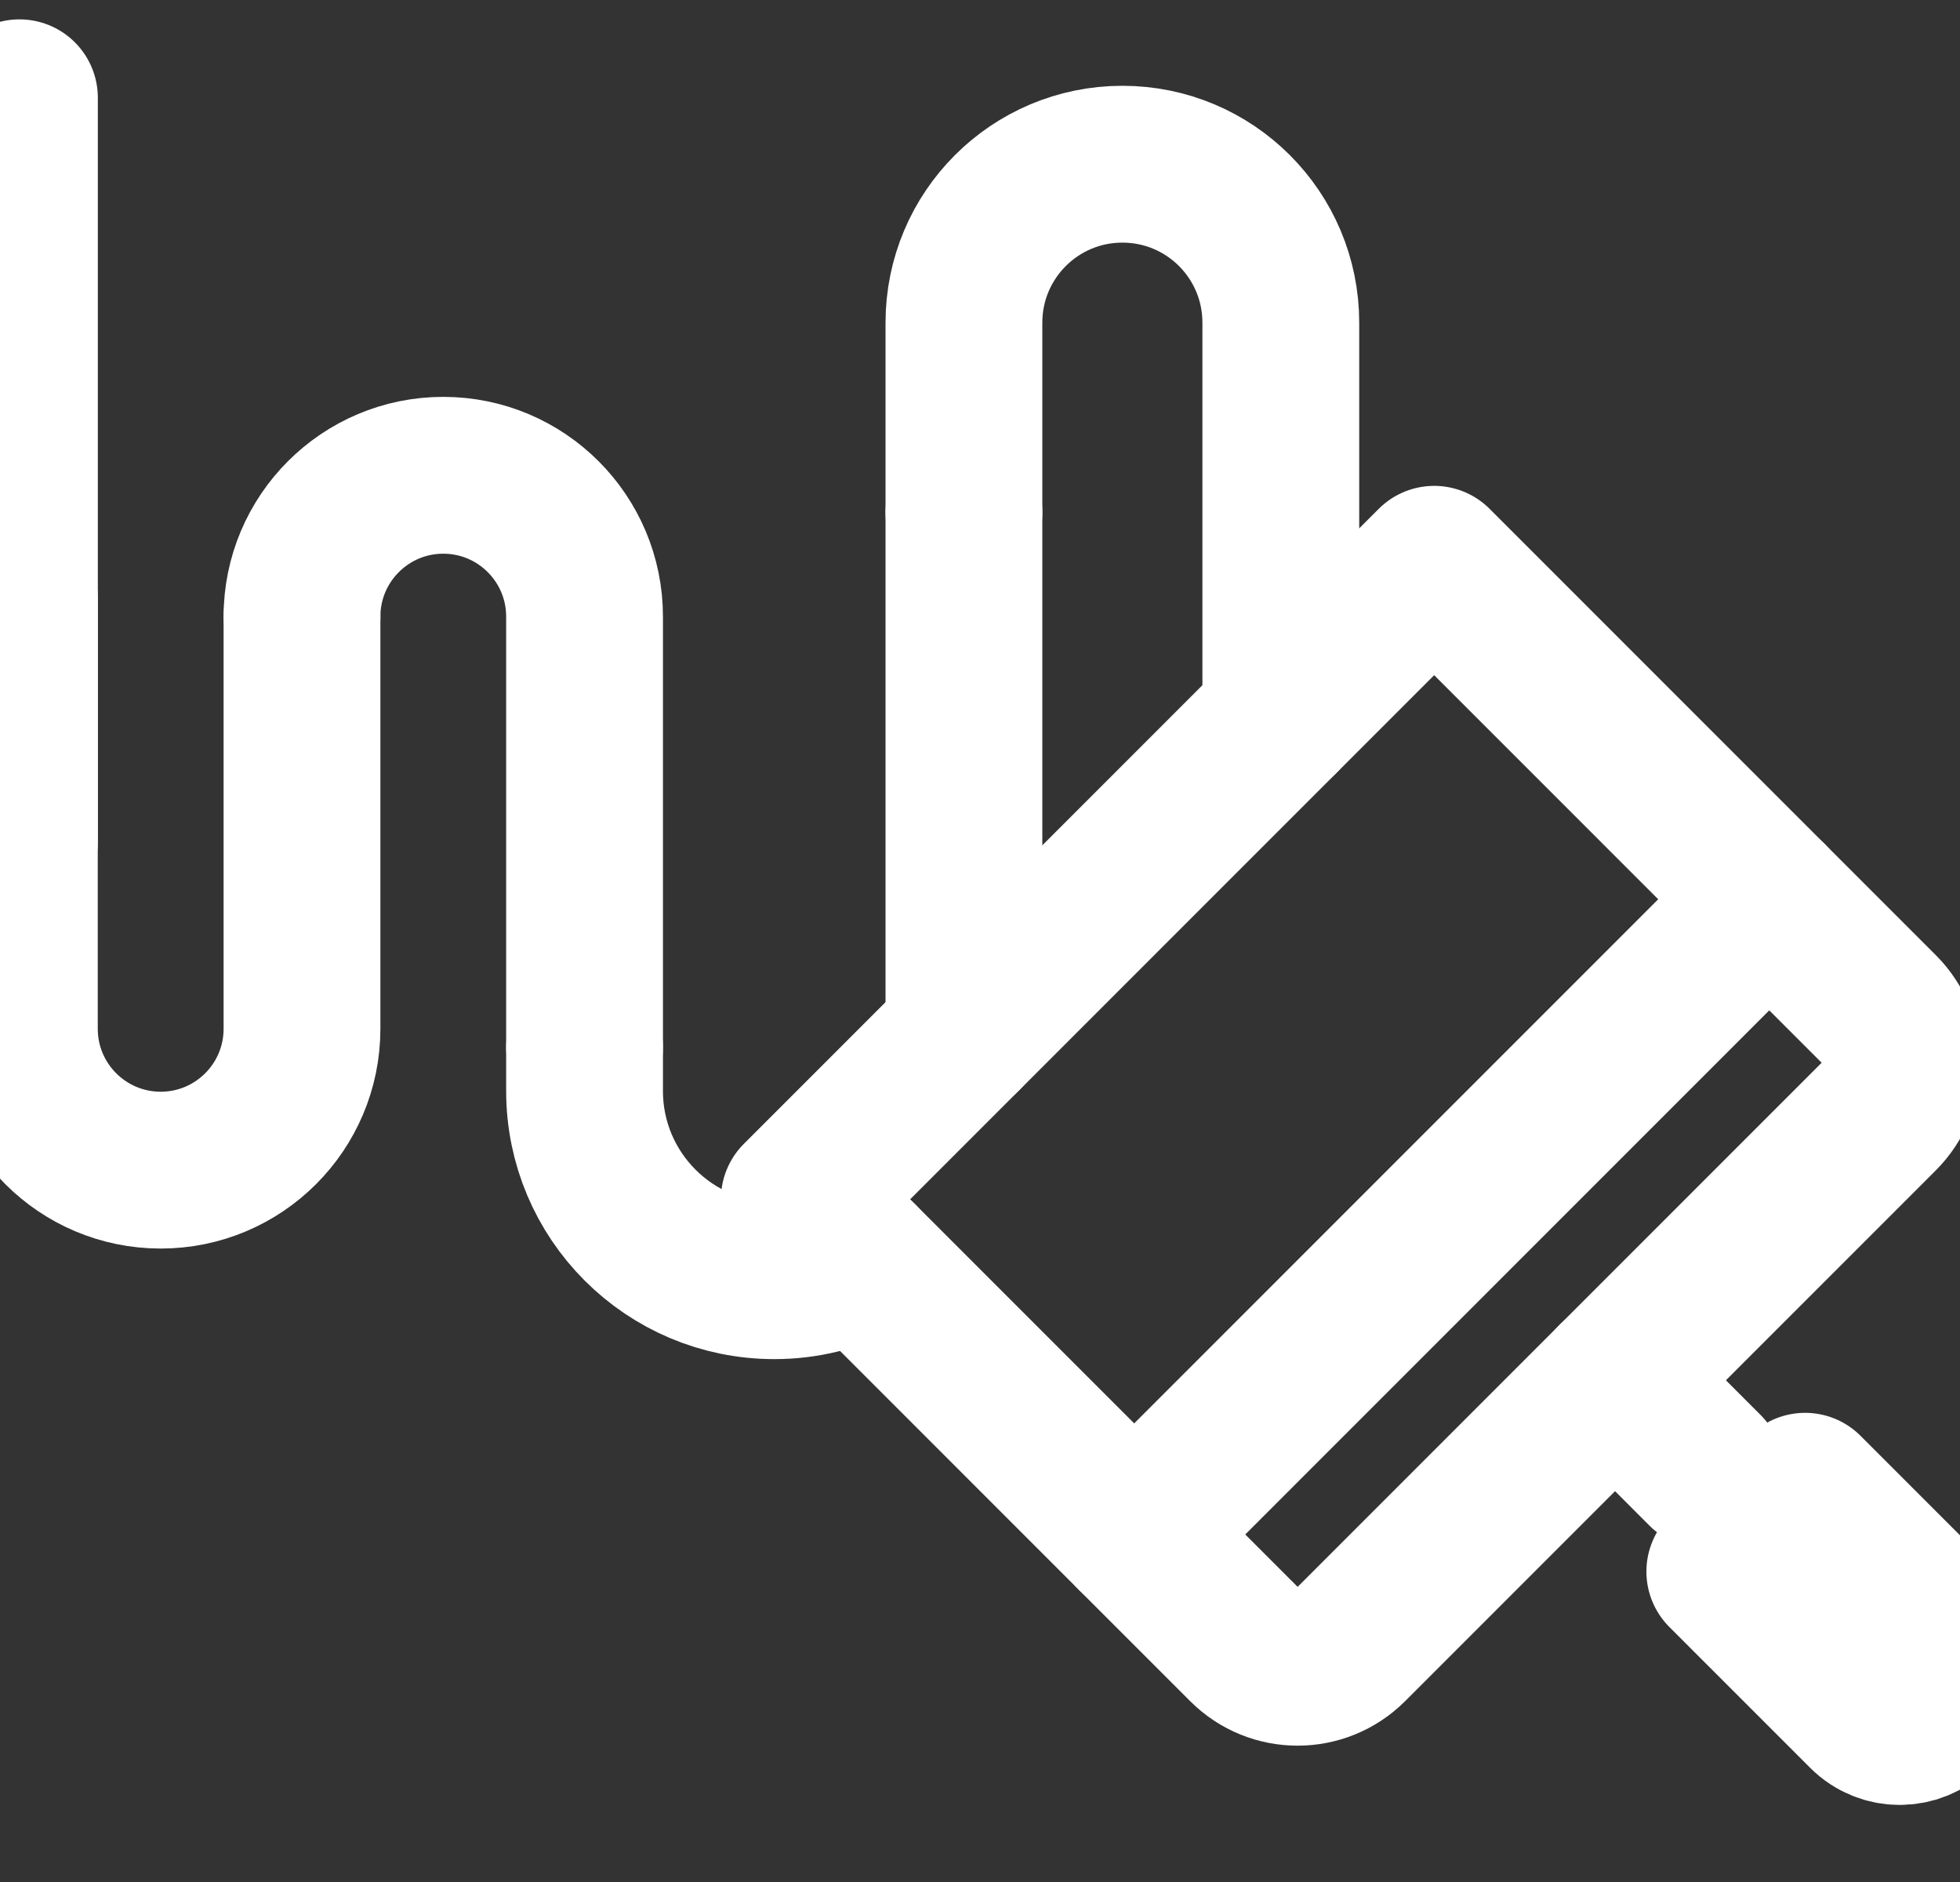 <?xml version="1.0" encoding="UTF-8"?>
<svg width="25px" height="24px" viewBox="0 0 25 24" version="1.1" xmlns="http://www.w3.org/2000/svg" xmlns:xlink="http://www.w3.org/1999/xlink">
    <rect x="0" y="0" width="25" height="24" fill="#333333" stroke="none"/>
    <!-- Generator: Sketch 61.2 (89653) - https://sketch.com -->
    <title>Kaleien/White</title>
    <desc>Created with Sketch.</desc>
    <g id="Kaleien/White" stroke="none" stroke-width="1" fill="none" fill-rule="evenodd" stroke-linecap="round" stroke-linejoin="round">
        <g id="Group-21" stroke="#FFFFFF" stroke-width="2">
            <g id="Group-20" transform="translate(0, 0.225)">
                <g id="Group-21" transform="translate(0, 0.775)">
                    <polygon id="Stroke-1" points="14.468 18.567 22.566 10.469 18.293 6.196 10.195 14.294"></polygon>
                    <g id="Group-20" transform="translate(0, 0.225)">
                        <path d="M17.215,19.762 L23.986,12.991 C24.352,12.624 24.352,12.031 23.986,11.664 L22.566,10.244 L14.468,18.342 L15.888,19.762 C16.254,20.128 16.848,20.128 17.215,19.762 Z" id="Stroke-2"></path>
                        <line x1="20.6" y1="16.376" x2="21.747" y2="17.524" id="Stroke-4"></line>
                        <path d="M24.667,20.612 L24.82,20.459 C25.06,20.218 25.06,19.828 24.82,19.588 L23.024,17.792 L22,18.816 L23.796,20.612 C24.036,20.852 24.426,20.852 24.667,20.612 Z" id="Stroke-6"></path>
                        <line x1="0.248" y1="9.505" x2="0.248" y2="0.022" id="Stroke-8"></line>
                        <path d="M3.852,6.638 L3.852,11.894 C3.852,12.89 3.045,13.697 2.05,13.697 C1.054,13.697 0.247,12.89 0.247,11.894 L0.247,6.4" id="Stroke-10"></path>
                        <path d="M3.852,6.638 C3.852,5.643 4.659,4.836 5.654,4.836 C6.649,4.836 7.456,5.643 7.456,6.638 L7.456,12.132" id="Stroke-12"></path>
                        <path d="M10.971,14.845 C10.642,15.013 10.27,15.107 9.876,15.107 C8.539,15.107 7.456,14.024 7.456,12.687 L7.456,12.132" id="Stroke-14"></path>
                        <line x1="12.295" y1="5.31" x2="12.295" y2="11.968" id="Stroke-16"></line>
                        <path d="M12.295,5.31 L12.295,2.89 C12.295,1.773 13.2,0.869 14.316,0.869 C15.433,0.869 16.337,1.773 16.337,2.89 L16.337,7.926" id="Stroke-18"></path>
                    </g>
                </g>
            </g>
        </g>
    </g>
</svg>